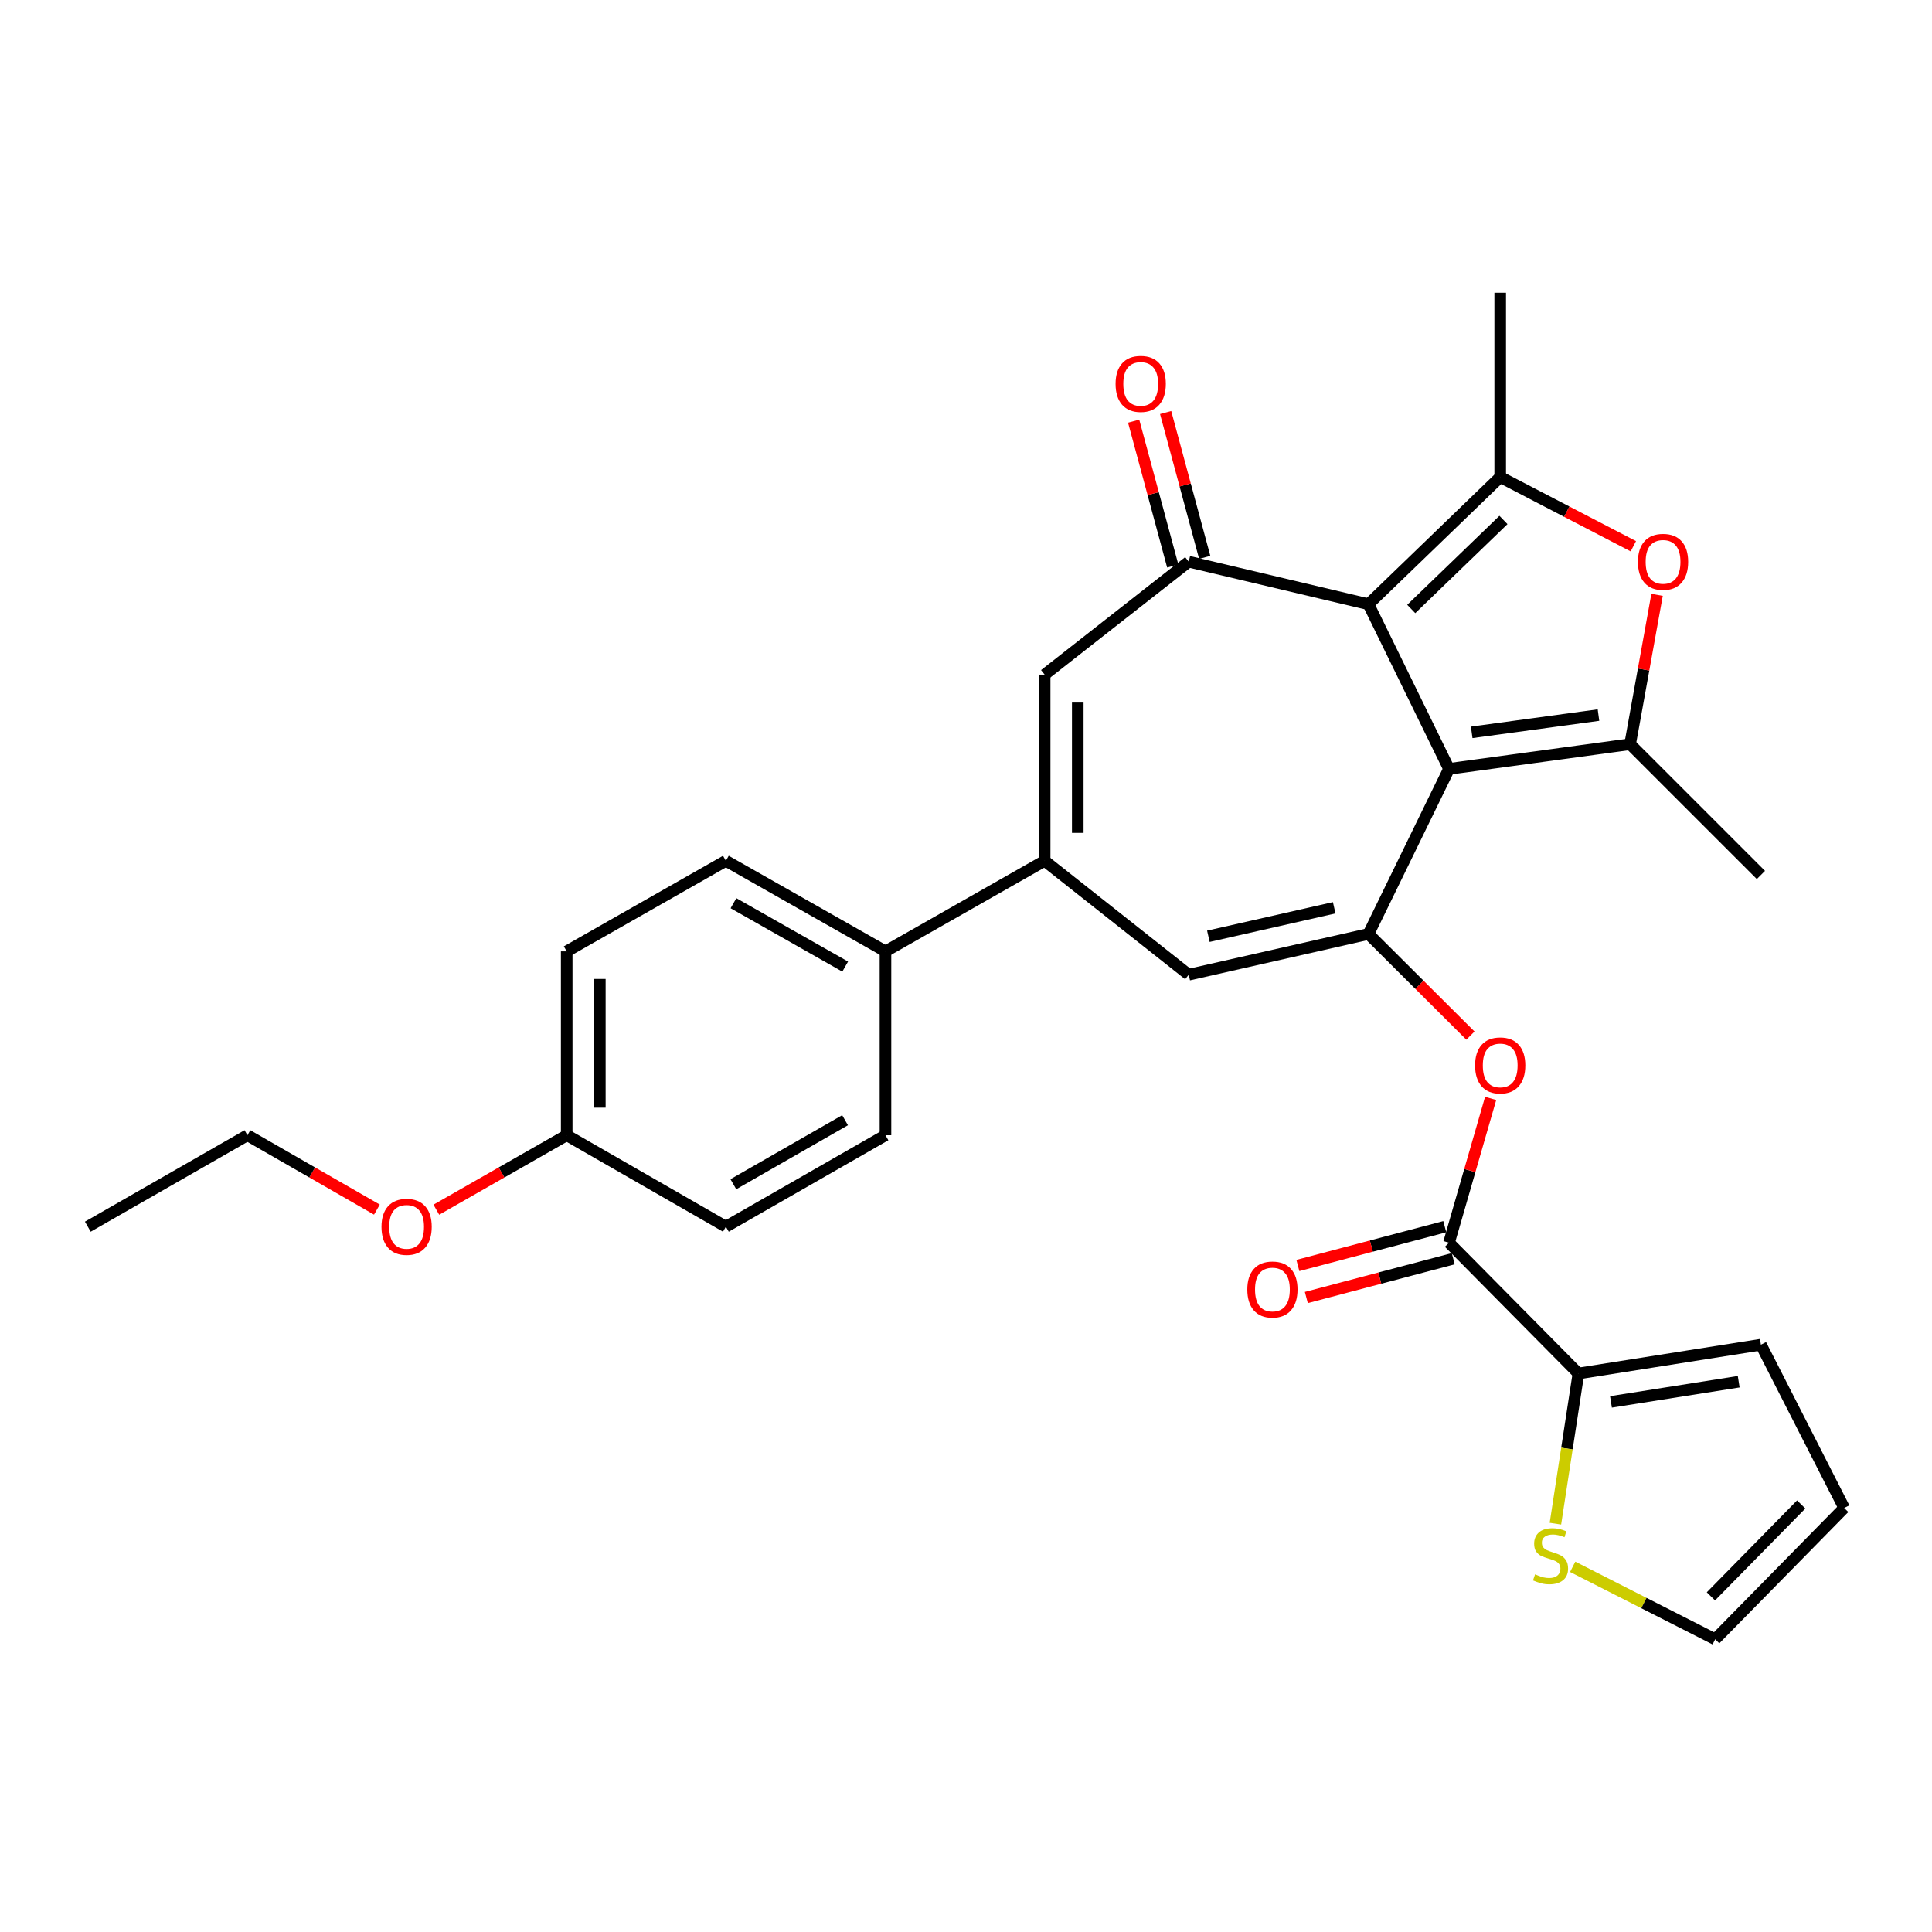 <?xml version='1.0' encoding='iso-8859-1'?>
<svg version='1.1' baseProfile='full'
              xmlns='http://www.w3.org/2000/svg'
                      xmlns:rdkit='http://www.rdkit.org/xml'
                      xmlns:xlink='http://www.w3.org/1999/xlink'
                  xml:space='preserve'
width='1000px' height='1000px' viewBox='0 0 1000 1000'>
<!-- END OF HEADER -->
<rect style='opacity:1.0;fill:#FFFFFF;stroke:none' width='1000' height='1000' x='0' y='0'> </rect>
<path class='bond-0' d='M 750.003,397.972 L 708.323,312.745' style='fill:none;fill-rule:evenodd;stroke:#000000;stroke-width:6px;stroke-linecap:butt;stroke-linejoin:miter;stroke-opacity:1' />
<path class='bond-1' d='M 750.003,397.972 L 708.323,483.427' style='fill:none;fill-rule:evenodd;stroke:#000000;stroke-width:6px;stroke-linecap:butt;stroke-linejoin:miter;stroke-opacity:1' />
<path class='bond-2' d='M 750.003,397.972 L 843.745,385.19' style='fill:none;fill-rule:evenodd;stroke:#000000;stroke-width:6px;stroke-linecap:butt;stroke-linejoin:miter;stroke-opacity:1' />
<path class='bond-2' d='M 761.748,379.067 L 827.368,370.12' style='fill:none;fill-rule:evenodd;stroke:#000000;stroke-width:6px;stroke-linecap:butt;stroke-linejoin:miter;stroke-opacity:1' />
<path class='bond-3' d='M 708.323,312.745 L 776.501,246.92' style='fill:none;fill-rule:evenodd;stroke:#000000;stroke-width:6px;stroke-linecap:butt;stroke-linejoin:miter;stroke-opacity:1' />
<path class='bond-3' d='M 730.458,315.205 L 778.183,269.128' style='fill:none;fill-rule:evenodd;stroke:#000000;stroke-width:6px;stroke-linecap:butt;stroke-linejoin:miter;stroke-opacity:1' />
<path class='bond-4' d='M 708.323,312.745 L 615.287,290.724' style='fill:none;fill-rule:evenodd;stroke:#000000;stroke-width:6px;stroke-linecap:butt;stroke-linejoin:miter;stroke-opacity:1' />
<path class='bond-7' d='M 708.323,483.427 L 615.287,504.505' style='fill:none;fill-rule:evenodd;stroke:#000000;stroke-width:6px;stroke-linecap:butt;stroke-linejoin:miter;stroke-opacity:1' />
<path class='bond-7' d='M 690.58,469.868 L 625.454,484.623' style='fill:none;fill-rule:evenodd;stroke:#000000;stroke-width:6px;stroke-linecap:butt;stroke-linejoin:miter;stroke-opacity:1' />
<path class='bond-10' d='M 708.323,483.427 L 734.709,509.724' style='fill:none;fill-rule:evenodd;stroke:#000000;stroke-width:6px;stroke-linecap:butt;stroke-linejoin:miter;stroke-opacity:1' />
<path class='bond-10' d='M 734.709,509.724 L 761.095,536.021' style='fill:none;fill-rule:evenodd;stroke:#FF0000;stroke-width:6px;stroke-linecap:butt;stroke-linejoin:miter;stroke-opacity:1' />
<path class='bond-5' d='M 843.745,385.19 L 850.721,346.537' style='fill:none;fill-rule:evenodd;stroke:#000000;stroke-width:6px;stroke-linecap:butt;stroke-linejoin:miter;stroke-opacity:1' />
<path class='bond-5' d='M 850.721,346.537 L 857.697,307.884' style='fill:none;fill-rule:evenodd;stroke:#FF0000;stroke-width:6px;stroke-linecap:butt;stroke-linejoin:miter;stroke-opacity:1' />
<path class='bond-22' d='M 843.745,385.19 L 911.446,452.881' style='fill:none;fill-rule:evenodd;stroke:#000000;stroke-width:6px;stroke-linecap:butt;stroke-linejoin:miter;stroke-opacity:1' />
<path class='bond-21' d='M 776.501,246.92 L 776.501,151.521' style='fill:none;fill-rule:evenodd;stroke:#000000;stroke-width:6px;stroke-linecap:butt;stroke-linejoin:miter;stroke-opacity:1' />
<path class='bond-29' d='M 776.501,246.92 L 810.96,264.827' style='fill:none;fill-rule:evenodd;stroke:#000000;stroke-width:6px;stroke-linecap:butt;stroke-linejoin:miter;stroke-opacity:1' />
<path class='bond-29' d='M 810.96,264.827 L 845.419,282.734' style='fill:none;fill-rule:evenodd;stroke:#FF0000;stroke-width:6px;stroke-linecap:butt;stroke-linejoin:miter;stroke-opacity:1' />
<path class='bond-8' d='M 615.287,290.724 L 540.708,349.186' style='fill:none;fill-rule:evenodd;stroke:#000000;stroke-width:6px;stroke-linecap:butt;stroke-linejoin:miter;stroke-opacity:1' />
<path class='bond-14' d='M 623.563,288.49 L 613.447,251.011' style='fill:none;fill-rule:evenodd;stroke:#000000;stroke-width:6px;stroke-linecap:butt;stroke-linejoin:miter;stroke-opacity:1' />
<path class='bond-14' d='M 613.447,251.011 L 603.331,213.532' style='fill:none;fill-rule:evenodd;stroke:#FF0000;stroke-width:6px;stroke-linecap:butt;stroke-linejoin:miter;stroke-opacity:1' />
<path class='bond-14' d='M 607.01,292.958 L 596.895,255.479' style='fill:none;fill-rule:evenodd;stroke:#000000;stroke-width:6px;stroke-linecap:butt;stroke-linejoin:miter;stroke-opacity:1' />
<path class='bond-14' d='M 596.895,255.479 L 586.779,217.999' style='fill:none;fill-rule:evenodd;stroke:#FF0000;stroke-width:6px;stroke-linecap:butt;stroke-linejoin:miter;stroke-opacity:1' />
<path class='bond-6' d='M 540.708,445.557 L 615.287,504.505' style='fill:none;fill-rule:evenodd;stroke:#000000;stroke-width:6px;stroke-linecap:butt;stroke-linejoin:miter;stroke-opacity:1' />
<path class='bond-13' d='M 540.708,445.557 L 458.32,492.428' style='fill:none;fill-rule:evenodd;stroke:#000000;stroke-width:6px;stroke-linecap:butt;stroke-linejoin:miter;stroke-opacity:1' />
<path class='bond-30' d='M 540.708,445.557 L 540.708,349.186' style='fill:none;fill-rule:evenodd;stroke:#000000;stroke-width:6px;stroke-linecap:butt;stroke-linejoin:miter;stroke-opacity:1' />
<path class='bond-30' d='M 557.853,431.101 L 557.853,363.642' style='fill:none;fill-rule:evenodd;stroke:#000000;stroke-width:6px;stroke-linecap:butt;stroke-linejoin:miter;stroke-opacity:1' />
<path class='bond-9' d='M 750.003,643.222 L 760.778,605.874' style='fill:none;fill-rule:evenodd;stroke:#000000;stroke-width:6px;stroke-linecap:butt;stroke-linejoin:miter;stroke-opacity:1' />
<path class='bond-9' d='M 760.778,605.874 L 771.553,568.526' style='fill:none;fill-rule:evenodd;stroke:#FF0000;stroke-width:6px;stroke-linecap:butt;stroke-linejoin:miter;stroke-opacity:1' />
<path class='bond-11' d='M 750.003,643.222 L 816.99,710.924' style='fill:none;fill-rule:evenodd;stroke:#000000;stroke-width:6px;stroke-linecap:butt;stroke-linejoin:miter;stroke-opacity:1' />
<path class='bond-16' d='M 747.814,634.934 L 709.796,644.978' style='fill:none;fill-rule:evenodd;stroke:#000000;stroke-width:6px;stroke-linecap:butt;stroke-linejoin:miter;stroke-opacity:1' />
<path class='bond-16' d='M 709.796,644.978 L 671.779,655.021' style='fill:none;fill-rule:evenodd;stroke:#FF0000;stroke-width:6px;stroke-linecap:butt;stroke-linejoin:miter;stroke-opacity:1' />
<path class='bond-16' d='M 752.193,651.51 L 714.175,661.553' style='fill:none;fill-rule:evenodd;stroke:#000000;stroke-width:6px;stroke-linecap:butt;stroke-linejoin:miter;stroke-opacity:1' />
<path class='bond-16' d='M 714.175,661.553 L 676.157,671.597' style='fill:none;fill-rule:evenodd;stroke:#FF0000;stroke-width:6px;stroke-linecap:butt;stroke-linejoin:miter;stroke-opacity:1' />
<path class='bond-12' d='M 816.99,710.924 L 811.035,749.786' style='fill:none;fill-rule:evenodd;stroke:#000000;stroke-width:6px;stroke-linecap:butt;stroke-linejoin:miter;stroke-opacity:1' />
<path class='bond-12' d='M 811.035,749.786 L 805.08,788.648' style='fill:none;fill-rule:evenodd;stroke:#CCCC00;stroke-width:6px;stroke-linecap:butt;stroke-linejoin:miter;stroke-opacity:1' />
<path class='bond-15' d='M 816.99,710.924 L 911.446,696.008' style='fill:none;fill-rule:evenodd;stroke:#000000;stroke-width:6px;stroke-linecap:butt;stroke-linejoin:miter;stroke-opacity:1' />
<path class='bond-15' d='M 833.833,725.621 L 899.952,715.18' style='fill:none;fill-rule:evenodd;stroke:#000000;stroke-width:6px;stroke-linecap:butt;stroke-linejoin:miter;stroke-opacity:1' />
<path class='bond-17' d='M 814.021,810.982 L 850.899,829.731' style='fill:none;fill-rule:evenodd;stroke:#CCCC00;stroke-width:6px;stroke-linecap:butt;stroke-linejoin:miter;stroke-opacity:1' />
<path class='bond-17' d='M 850.899,829.731 L 887.778,848.479' style='fill:none;fill-rule:evenodd;stroke:#000000;stroke-width:6px;stroke-linecap:butt;stroke-linejoin:miter;stroke-opacity:1' />
<path class='bond-19' d='M 458.32,492.428 L 375.713,445.557' style='fill:none;fill-rule:evenodd;stroke:#000000;stroke-width:6px;stroke-linecap:butt;stroke-linejoin:miter;stroke-opacity:1' />
<path class='bond-19' d='M 437.468,500.309 L 379.643,467.499' style='fill:none;fill-rule:evenodd;stroke:#000000;stroke-width:6px;stroke-linecap:butt;stroke-linejoin:miter;stroke-opacity:1' />
<path class='bond-20' d='M 458.32,492.428 L 458.32,587.598' style='fill:none;fill-rule:evenodd;stroke:#000000;stroke-width:6px;stroke-linecap:butt;stroke-linejoin:miter;stroke-opacity:1' />
<path class='bond-18' d='M 911.446,696.008 L 954.545,780.52' style='fill:none;fill-rule:evenodd;stroke:#000000;stroke-width:6px;stroke-linecap:butt;stroke-linejoin:miter;stroke-opacity:1' />
<path class='bond-31' d='M 887.778,848.479 L 954.545,780.52' style='fill:none;fill-rule:evenodd;stroke:#000000;stroke-width:6px;stroke-linecap:butt;stroke-linejoin:miter;stroke-opacity:1' />
<path class='bond-31' d='M 885.563,826.27 L 932.301,778.699' style='fill:none;fill-rule:evenodd;stroke:#000000;stroke-width:6px;stroke-linecap:butt;stroke-linejoin:miter;stroke-opacity:1' />
<path class='bond-25' d='M 375.713,445.557 L 293.324,492.428' style='fill:none;fill-rule:evenodd;stroke:#000000;stroke-width:6px;stroke-linecap:butt;stroke-linejoin:miter;stroke-opacity:1' />
<path class='bond-24' d='M 458.32,587.598 L 375.713,634.926' style='fill:none;fill-rule:evenodd;stroke:#000000;stroke-width:6px;stroke-linecap:butt;stroke-linejoin:miter;stroke-opacity:1' />
<path class='bond-24' d='M 437.406,579.822 L 379.581,612.951' style='fill:none;fill-rule:evenodd;stroke:#000000;stroke-width:6px;stroke-linecap:butt;stroke-linejoin:miter;stroke-opacity:1' />
<path class='bond-23' d='M 293.324,587.598 L 375.713,634.926' style='fill:none;fill-rule:evenodd;stroke:#000000;stroke-width:6px;stroke-linecap:butt;stroke-linejoin:miter;stroke-opacity:1' />
<path class='bond-26' d='M 293.324,587.598 L 259.585,606.869' style='fill:none;fill-rule:evenodd;stroke:#000000;stroke-width:6px;stroke-linecap:butt;stroke-linejoin:miter;stroke-opacity:1' />
<path class='bond-26' d='M 259.585,606.869 L 225.845,626.139' style='fill:none;fill-rule:evenodd;stroke:#FF0000;stroke-width:6px;stroke-linecap:butt;stroke-linejoin:miter;stroke-opacity:1' />
<path class='bond-32' d='M 293.324,587.598 L 293.324,492.428' style='fill:none;fill-rule:evenodd;stroke:#000000;stroke-width:6px;stroke-linecap:butt;stroke-linejoin:miter;stroke-opacity:1' />
<path class='bond-32' d='M 310.469,573.323 L 310.469,506.703' style='fill:none;fill-rule:evenodd;stroke:#000000;stroke-width:6px;stroke-linecap:butt;stroke-linejoin:miter;stroke-opacity:1' />
<path class='bond-27' d='M 195.084,626.094 L 161.578,606.846' style='fill:none;fill-rule:evenodd;stroke:#FF0000;stroke-width:6px;stroke-linecap:butt;stroke-linejoin:miter;stroke-opacity:1' />
<path class='bond-27' d='M 161.578,606.846 L 128.071,587.598' style='fill:none;fill-rule:evenodd;stroke:#000000;stroke-width:6px;stroke-linecap:butt;stroke-linejoin:miter;stroke-opacity:1' />
<path class='bond-28' d='M 128.071,587.598 L 45.455,634.926' style='fill:none;fill-rule:evenodd;stroke:#000000;stroke-width:6px;stroke-linecap:butt;stroke-linejoin:miter;stroke-opacity:1' />
<path  class='atom-6' d='M 847.794 290.804
Q 847.794 284.004, 851.154 280.204
Q 854.514 276.404, 860.794 276.404
Q 867.074 276.404, 870.434 280.204
Q 873.794 284.004, 873.794 290.804
Q 873.794 297.684, 870.394 301.604
Q 866.994 305.484, 860.794 305.484
Q 854.554 305.484, 851.154 301.604
Q 847.794 297.724, 847.794 290.804
M 860.794 302.284
Q 865.114 302.284, 867.434 299.404
Q 869.794 296.484, 869.794 290.804
Q 869.794 285.244, 867.434 282.444
Q 865.114 279.604, 860.794 279.604
Q 856.474 279.604, 854.114 282.404
Q 851.794 285.204, 851.794 290.804
Q 851.794 296.524, 854.114 299.404
Q 856.474 302.284, 860.794 302.284
' fill='#FF0000'/>
<path  class='atom-11' d='M 763.501 551.456
Q 763.501 544.656, 766.861 540.856
Q 770.221 537.056, 776.501 537.056
Q 782.781 537.056, 786.141 540.856
Q 789.501 544.656, 789.501 551.456
Q 789.501 558.336, 786.101 562.256
Q 782.701 566.136, 776.501 566.136
Q 770.261 566.136, 766.861 562.256
Q 763.501 558.376, 763.501 551.456
M 776.501 562.936
Q 780.821 562.936, 783.141 560.056
Q 785.501 557.136, 785.501 551.456
Q 785.501 545.896, 783.141 543.096
Q 780.821 540.256, 776.501 540.256
Q 772.181 540.256, 769.821 543.056
Q 767.501 545.856, 767.501 551.456
Q 767.501 557.176, 769.821 560.056
Q 772.181 562.936, 776.501 562.936
' fill='#FF0000'/>
<path  class='atom-13' d='M 794.551 814.871
Q 794.871 814.991, 796.191 815.551
Q 797.511 816.111, 798.951 816.471
Q 800.431 816.791, 801.871 816.791
Q 804.551 816.791, 806.111 815.511
Q 807.671 814.191, 807.671 811.911
Q 807.671 810.351, 806.871 809.391
Q 806.111 808.431, 804.911 807.911
Q 803.711 807.391, 801.711 806.791
Q 799.191 806.031, 797.671 805.311
Q 796.191 804.591, 795.111 803.071
Q 794.071 801.551, 794.071 798.991
Q 794.071 795.431, 796.471 793.231
Q 798.911 791.031, 803.711 791.031
Q 806.991 791.031, 810.711 792.591
L 809.791 795.671
Q 806.391 794.271, 803.831 794.271
Q 801.071 794.271, 799.551 795.431
Q 798.031 796.551, 798.071 798.511
Q 798.071 800.031, 798.831 800.951
Q 799.631 801.871, 800.751 802.391
Q 801.911 802.911, 803.831 803.511
Q 806.391 804.311, 807.911 805.111
Q 809.431 805.911, 810.511 807.551
Q 811.631 809.151, 811.631 811.911
Q 811.631 815.831, 808.991 817.951
Q 806.391 820.031, 802.031 820.031
Q 799.511 820.031, 797.591 819.471
Q 795.711 818.951, 793.471 818.031
L 794.551 814.871
' fill='#CCCC00'/>
<path  class='atom-15' d='M 577.427 198.701
Q 577.427 191.901, 580.787 188.101
Q 584.147 184.301, 590.427 184.301
Q 596.707 184.301, 600.067 188.101
Q 603.427 191.901, 603.427 198.701
Q 603.427 205.581, 600.027 209.501
Q 596.627 213.381, 590.427 213.381
Q 584.187 213.381, 580.787 209.501
Q 577.427 205.621, 577.427 198.701
M 590.427 210.181
Q 594.747 210.181, 597.067 207.301
Q 599.427 204.381, 599.427 198.701
Q 599.427 193.141, 597.067 190.341
Q 594.747 187.501, 590.427 187.501
Q 586.107 187.501, 583.747 190.301
Q 581.427 193.101, 581.427 198.701
Q 581.427 204.421, 583.747 207.301
Q 586.107 210.181, 590.427 210.181
' fill='#FF0000'/>
<path  class='atom-17' d='M 645.605 667.447
Q 645.605 660.647, 648.965 656.847
Q 652.325 653.047, 658.605 653.047
Q 664.885 653.047, 668.245 656.847
Q 671.605 660.647, 671.605 667.447
Q 671.605 674.327, 668.205 678.247
Q 664.805 682.127, 658.605 682.127
Q 652.365 682.127, 648.965 678.247
Q 645.605 674.367, 645.605 667.447
M 658.605 678.927
Q 662.925 678.927, 665.245 676.047
Q 667.605 673.127, 667.605 667.447
Q 667.605 661.887, 665.245 659.087
Q 662.925 656.247, 658.605 656.247
Q 654.285 656.247, 651.925 659.047
Q 649.605 661.847, 649.605 667.447
Q 649.605 673.167, 651.925 676.047
Q 654.285 678.927, 658.605 678.927
' fill='#FF0000'/>
<path  class='atom-27' d='M 197.46 635.006
Q 197.46 628.206, 200.82 624.406
Q 204.18 620.606, 210.46 620.606
Q 216.74 620.606, 220.1 624.406
Q 223.46 628.206, 223.46 635.006
Q 223.46 641.886, 220.06 645.806
Q 216.66 649.686, 210.46 649.686
Q 204.22 649.686, 200.82 645.806
Q 197.46 641.926, 197.46 635.006
M 210.46 646.486
Q 214.78 646.486, 217.1 643.606
Q 219.46 640.686, 219.46 635.006
Q 219.46 629.446, 217.1 626.646
Q 214.78 623.806, 210.46 623.806
Q 206.14 623.806, 203.78 626.606
Q 201.46 629.406, 201.46 635.006
Q 201.46 640.726, 203.78 643.606
Q 206.14 646.486, 210.46 646.486
' fill='#FF0000'/>
</svg>
